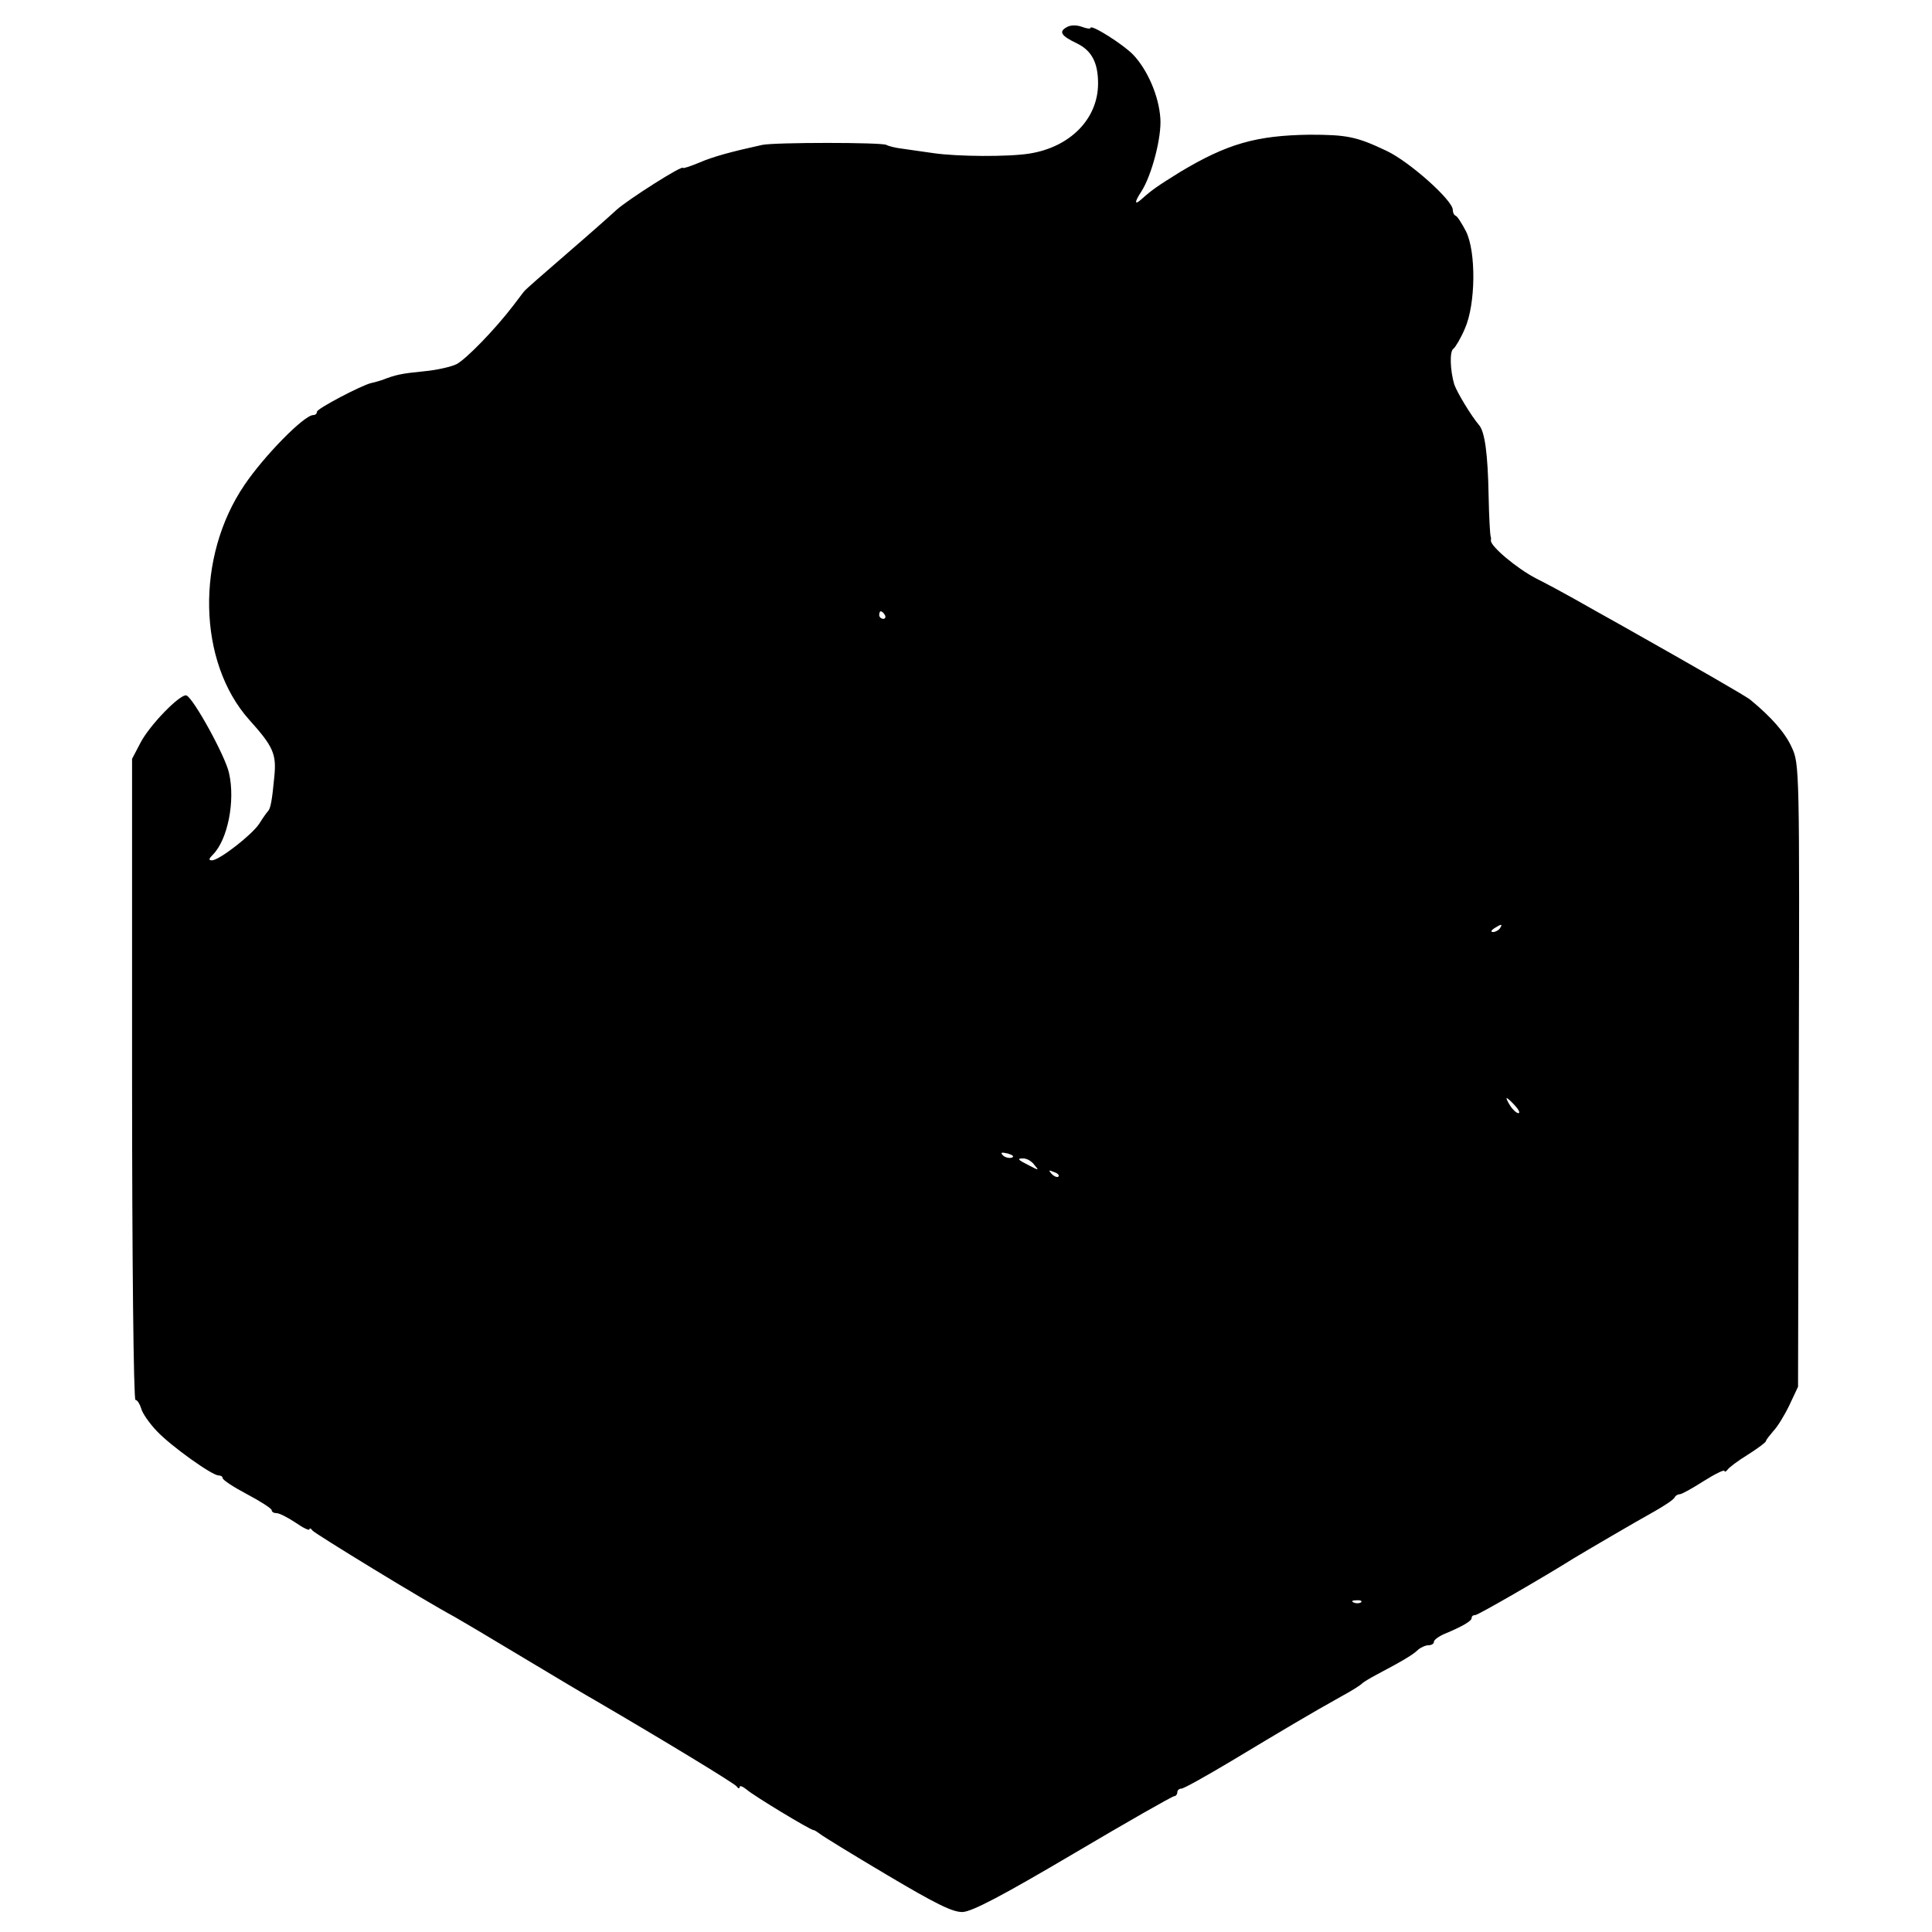 <?xml version="1.0" standalone="no"?>
<!DOCTYPE svg PUBLIC "-//W3C//DTD SVG 20010904//EN"
 "http://www.w3.org/TR/2001/REC-SVG-20010904/DTD/svg10.dtd">
<svg version="1.0" xmlns="http://www.w3.org/2000/svg"
 width="512pt" height="512pt" viewBox="0 0 512 512"
 preserveAspectRatio="xMidYMid meet">
<g transform="translate(0,512) scale(0.1,-0.1)"
fill="#000000" stroke="none">
<path d="M2827 5048 c-22 -12 -15 -23 27 -43 39 -19 56 -51 56 -106 0 -94 -74
-169 -182 -186 -57 -9 -190 -8 -253 1 -27 4 -65 9 -84 12 -18 2 -37 7 -42 10
-12 7 -295 7 -329 0 -82 -18 -130 -31 -167 -47 -24 -10 -43 -16 -43 -14 0 9
-146 -84 -176 -111 -16 -15 -76 -68 -134 -118 -58 -50 -107 -93 -110 -97 -3
-3 -16 -21 -30 -39 -48 -63 -125 -142 -150 -155 -14 -7 -53 -16 -87 -19 -60
-6 -74 -9 -110 -23 -10 -3 -23 -7 -29 -8 -26 -6 -144 -68 -144 -76 0 -5 -4 -9
-10 -9 -24 0 -130 -108 -182 -185 -130 -191 -124 -469 12 -622 64 -71 73 -91
67 -151 -6 -64 -10 -85 -17 -92 -3 -3 -13 -17 -23 -33 -20 -30 -105 -96 -125
-97 -10 0 -9 4 3 16 38 39 59 140 42 215 -9 44 -95 200 -113 206 -16 5 -98
-79 -122 -126 l-22 -42 0 -850 c0 -474 4 -849 9 -849 5 0 11 -10 15 -22 3 -13
22 -40 42 -61 38 -40 146 -117 163 -117 6 0 11 -3 11 -7 0 -5 29 -24 65 -43
36 -19 65 -38 65 -42 0 -5 6 -8 13 -8 7 0 29 -11 50 -25 20 -14 37 -22 37 -18
0 4 4 3 8 -3 6 -8 295 -185 377 -229 11 -6 92 -54 180 -107 88 -53 174 -104
192 -114 190 -111 369 -220 375 -228 4 -6 8 -7 8 -2 0 5 8 2 18 -6 19 -17 170
-108 178 -108 3 0 10 -5 17 -10 7 -6 87 -55 178 -109 128 -76 174 -99 200 -98
25 1 105 43 293 154 142 84 263 153 268 153 4 0 8 5 8 10 0 6 5 10 11 10 6 0
65 33 132 73 133 80 212 127 291 171 28 15 53 31 56 35 3 3 21 14 40 24 68 36
95 52 108 65 7 6 20 12 28 12 8 0 14 4 14 9 0 5 12 14 28 21 46 19 72 34 72
42 0 5 4 8 10 8 7 0 177 98 260 150 33 20 168 99 215 125 28 16 52 32 53 37 2
4 8 8 13 8 6 0 34 16 64 35 30 19 55 31 55 27 0 -4 4 -2 8 3 4 6 28 24 54 40
27 17 48 33 48 36 0 3 9 14 19 26 11 11 30 42 43 69 l23 49 2 825 c2 813 2
826 -19 870 -17 38 -54 80 -110 126 -13 10 -127 76 -338 195 -47 26 -105 59
-130 73 -25 14 -69 38 -99 53 -52 27 -122 86 -120 101 1 4 0 9 -1 12 -1 3 -4
50 -5 105 -2 112 -10 170 -25 188 -22 26 -58 86 -66 108 -11 37 -13 89 -2 95
5 4 19 27 30 53 29 65 30 204 3 258 -11 21 -23 40 -27 41 -5 2 -8 9 -8 16 0
25 -114 127 -175 156 -80 38 -105 43 -205 43 -141 -2 -218 -24 -343 -99 -61
-38 -74 -47 -102 -72 -19 -17 -19 -8 0 21 27 42 54 144 50 194 -4 59 -34 128
-72 168 -27 28 -113 82 -113 71 0 -3 -10 -2 -23 3 -14 5 -30 5 -40 -1z m-482
-1558 c3 -5 1 -10 -4 -10 -6 0 -11 5 -11 10 0 6 2 10 4 10 3 0 8 -4 11 -10z
m1630 -830 c-3 -5 -12 -10 -18 -10 -7 0 -6 4 3 10 19 12 23 12 15 0z m40 -470
c10 -11 14 -20 9 -20 -5 0 -15 9 -22 20 -7 11 -11 20 -9 20 2 0 12 -9 22 -20z
m-1334 -138 c-7 -2 -18 1 -23 6 -8 8 -4 9 13 5 13 -4 18 -8 10 -11z m60 -19
c13 -15 12 -15 -11 -3 -34 17 -36 20 -18 20 9 0 22 -7 29 -17z m64 -31 c-3 -3
-11 0 -18 7 -9 10 -8 11 6 5 10 -3 15 -9 12 -12z m802 -1128 c-3 -3 -12 -4
-19 -1 -8 3 -5 6 6 6 11 1 17 -2 13 -5z"/>
</g>
</svg>
